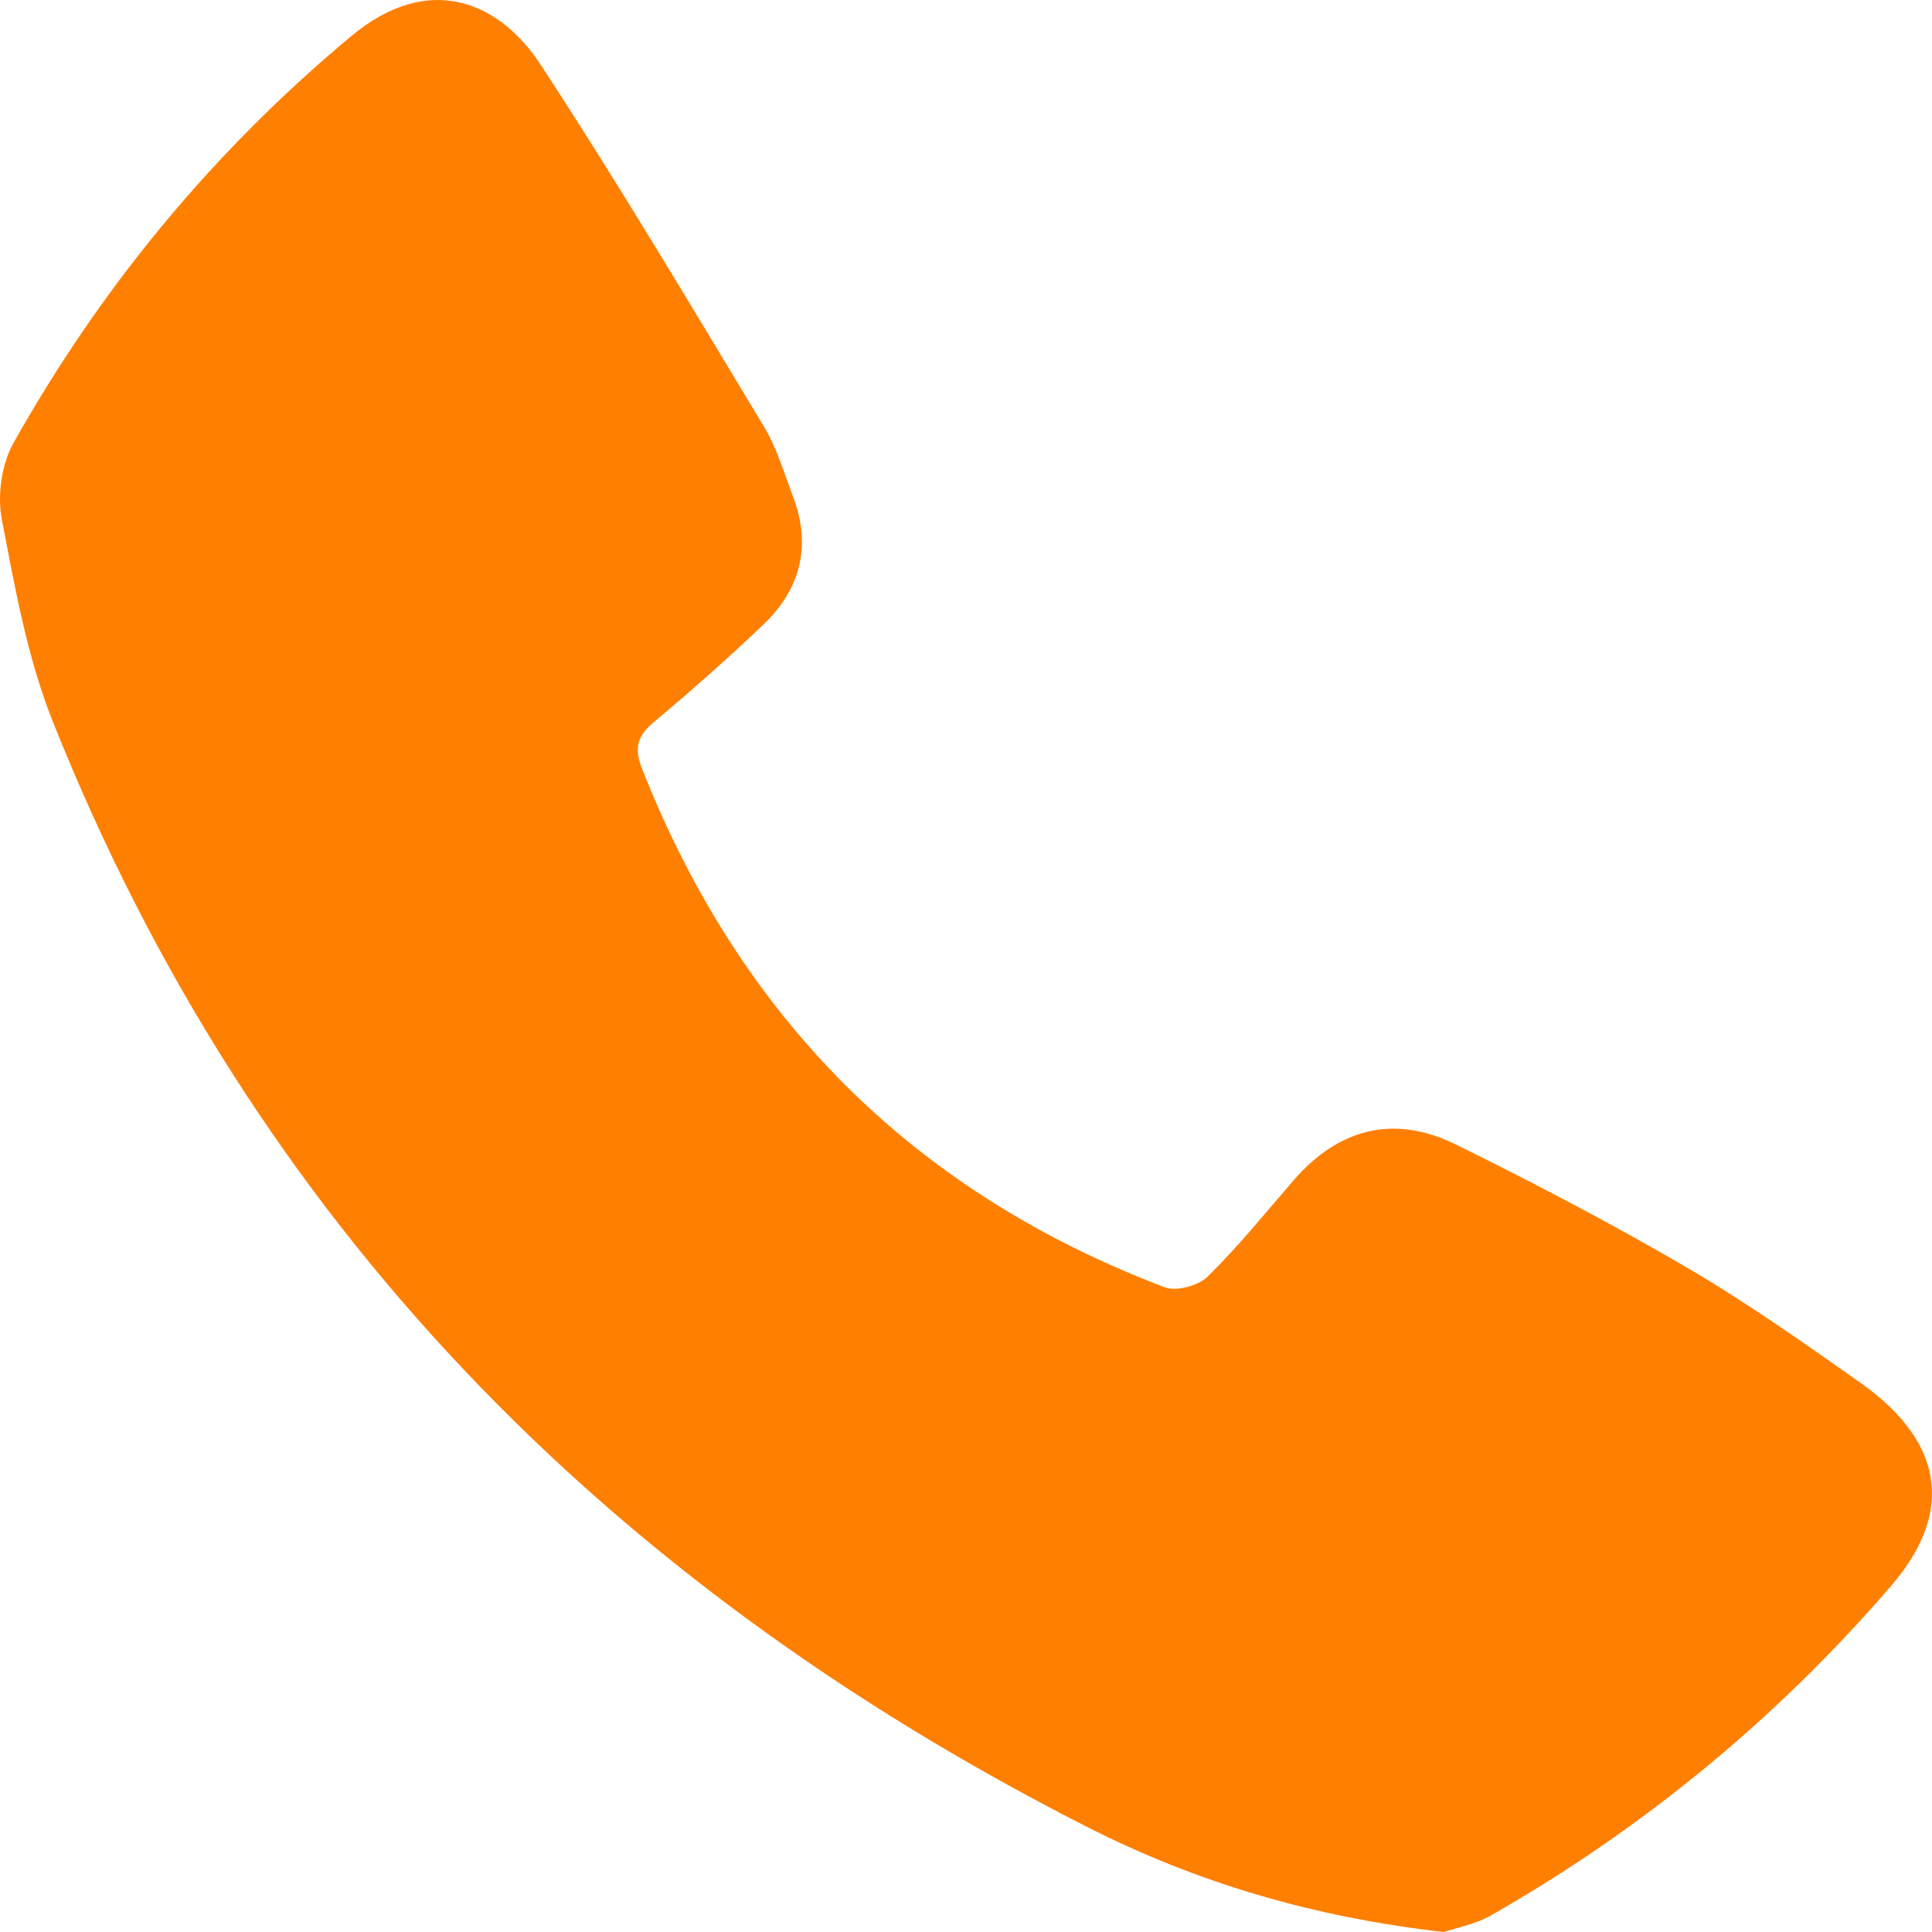 <svg width="20" height="20" viewBox="0 0 20 20" fill="none" xmlns="http://www.w3.org/2000/svg">
<path d="M14.946 20C13.582 19.846 12.372 19.482 11.241 18.906C6.291 16.387 2.614 12.664 0.545 7.465C0.281 6.802 0.154 6.081 0.019 5.376C-0.029 5.126 0.016 4.804 0.141 4.583C1.046 2.972 2.207 1.566 3.631 0.378C4.452 -0.309 5.179 0.034 5.592 0.663C6.397 1.891 7.147 3.154 7.906 4.412C8.04 4.634 8.116 4.893 8.209 5.139C8.403 5.649 8.288 6.098 7.9 6.468C7.538 6.812 7.164 7.145 6.78 7.465C6.604 7.61 6.558 7.734 6.646 7.957C7.664 10.54 9.458 12.341 12.058 13.326C12.179 13.372 12.406 13.309 12.502 13.215C12.818 12.904 13.098 12.557 13.389 12.221C13.858 11.679 14.431 11.533 15.071 11.848C15.879 12.246 16.679 12.664 17.456 13.118C18.079 13.482 18.671 13.9 19.261 14.316C19.972 14.818 20.342 15.531 19.57 16.425C18.388 17.794 17.012 18.927 15.442 19.824C15.268 19.924 15.059 19.961 14.946 20Z" fill="#FF7F00"/>
</svg>
